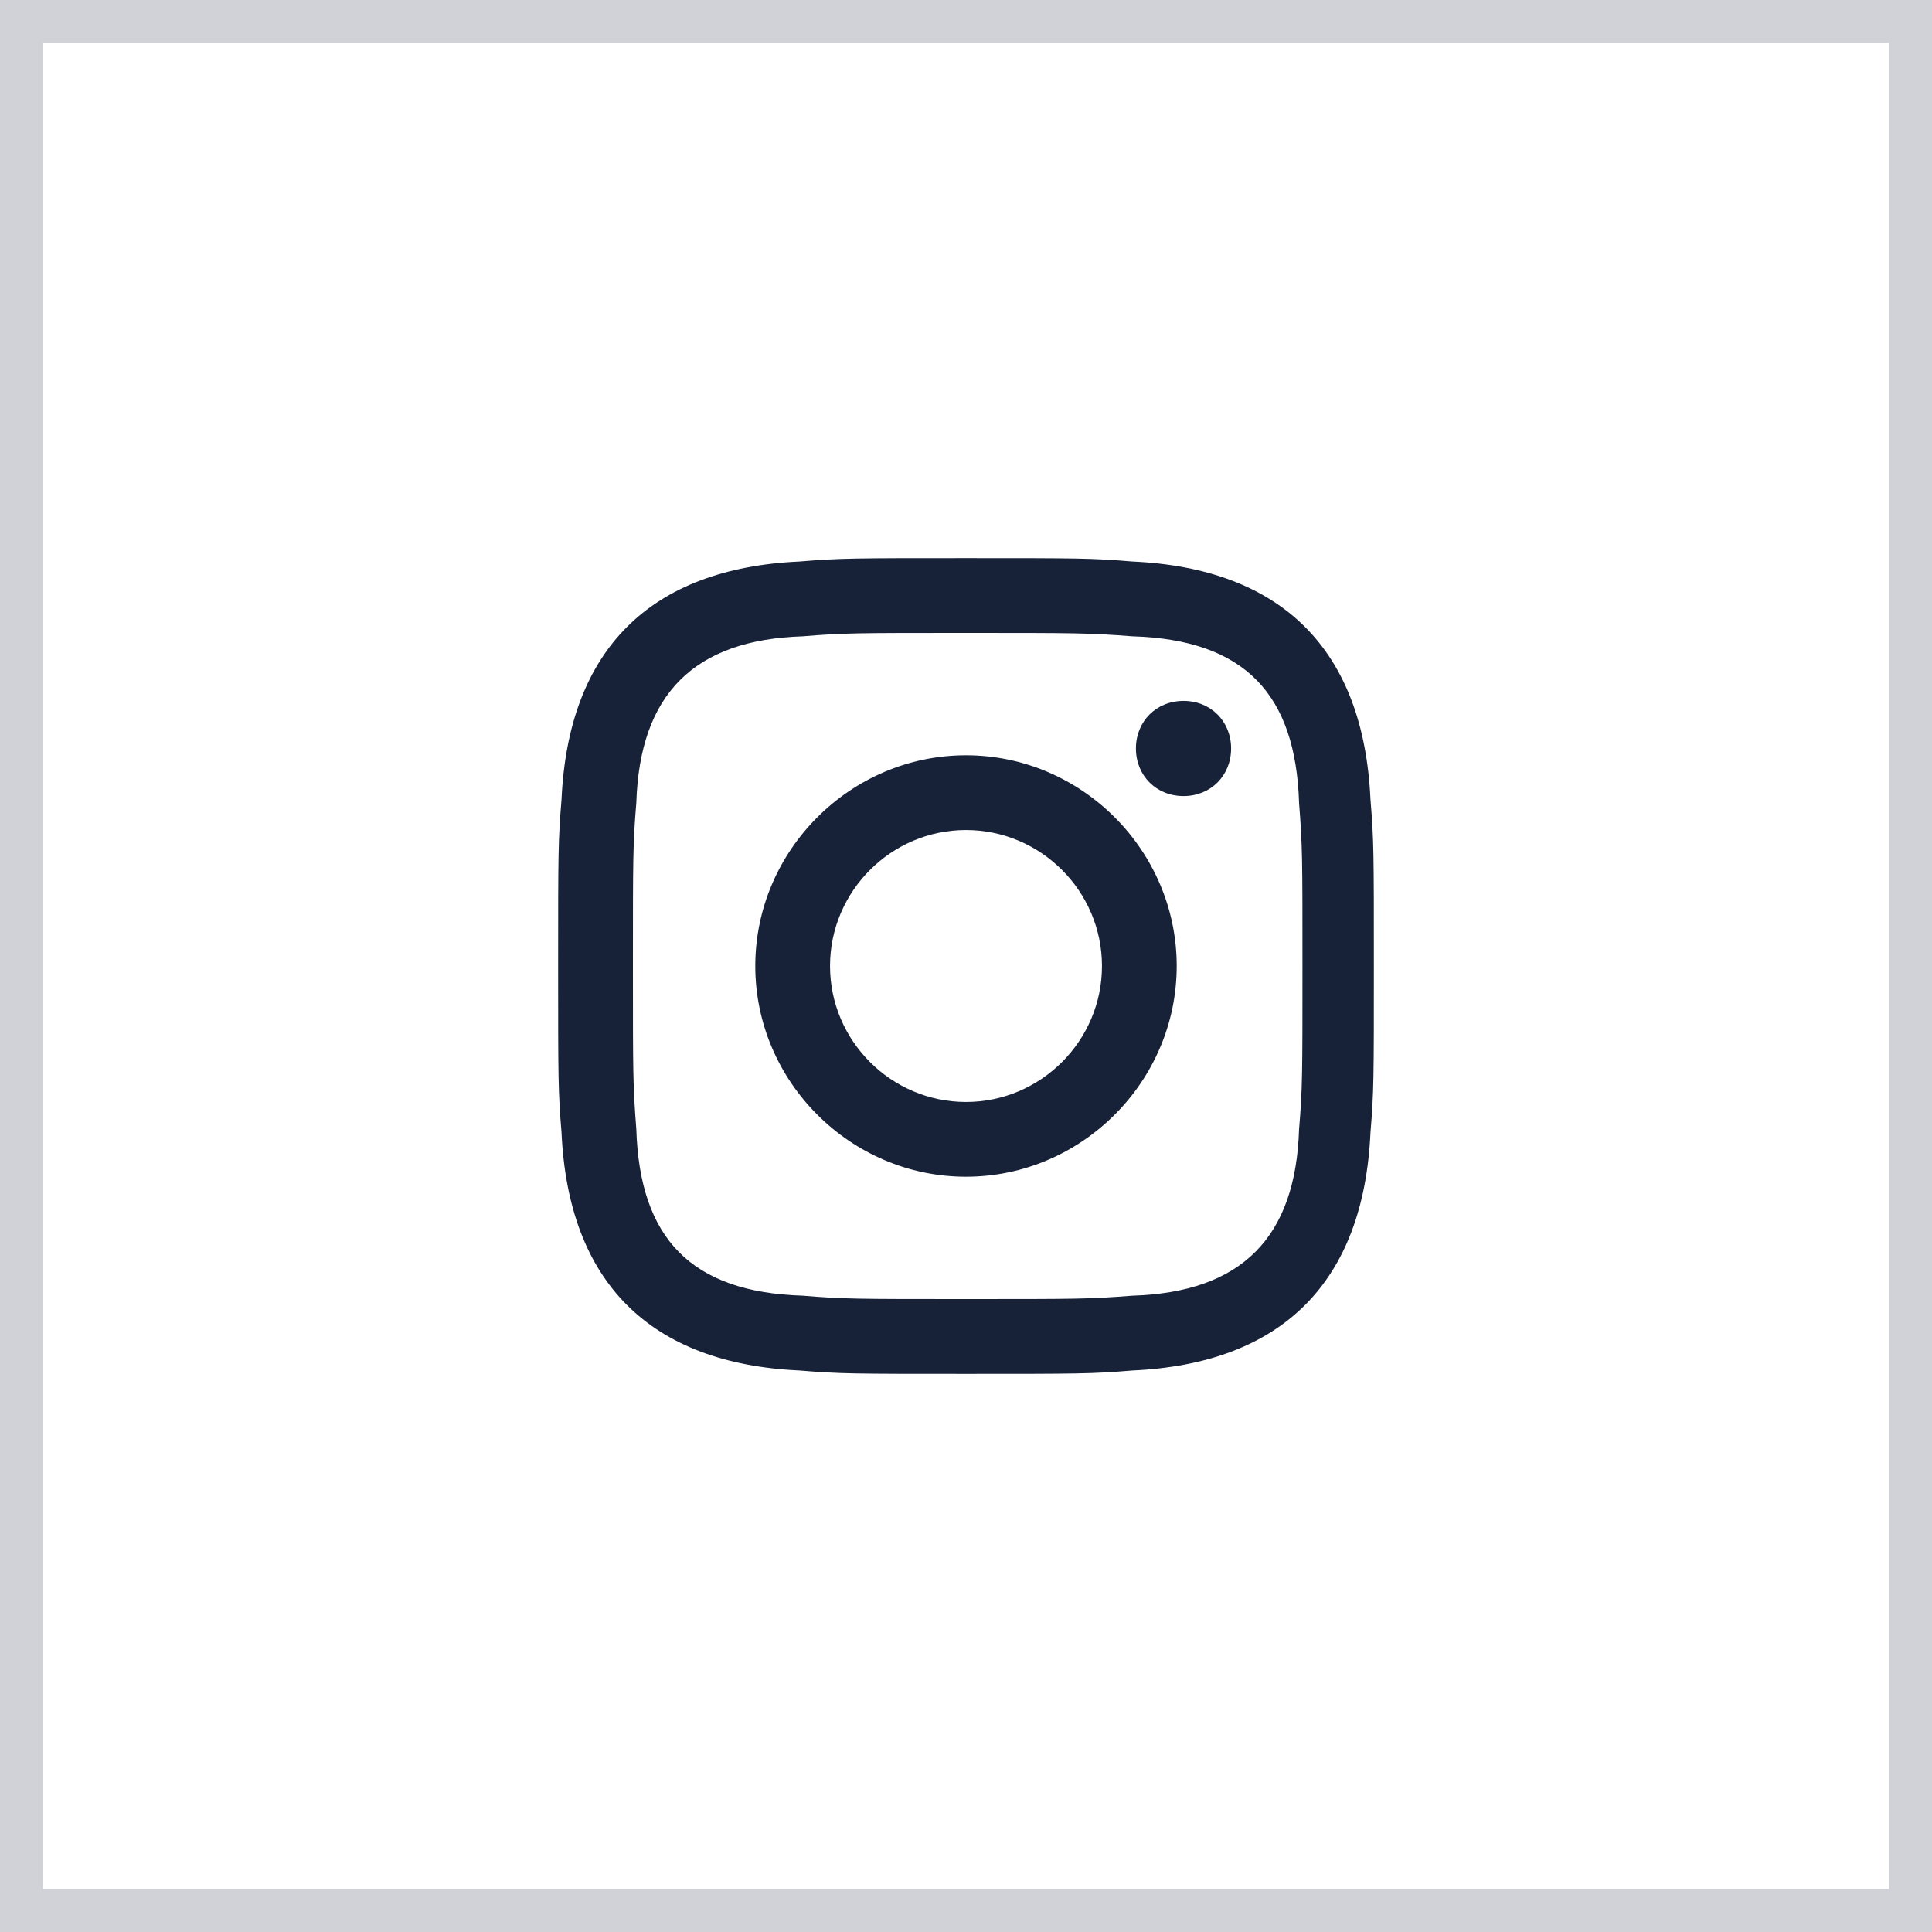 <svg width="45" height="45" viewBox="0 0 45 45" fill="none" xmlns="http://www.w3.org/2000/svg">
<path d="M22.5 14.742C25.033 14.742 25.35 14.742 26.379 14.821C28.992 14.9 30.179 16.167 30.258 18.7C30.337 19.729 30.337 19.967 30.337 22.5C30.337 25.033 30.337 25.35 30.258 26.3C30.179 28.833 28.913 30.1 26.379 30.179C25.35 30.258 25.113 30.258 22.5 30.258C19.967 30.258 19.65 30.258 18.7 30.179C16.087 30.1 14.9 28.833 14.821 26.3C14.742 25.271 14.742 25.033 14.742 22.5C14.742 19.967 14.742 19.65 14.821 18.7C14.9 16.167 16.167 14.9 18.7 14.821C19.65 14.742 19.967 14.742 22.5 14.742ZM22.5 13C19.887 13 19.571 13 18.621 13.079C15.137 13.238 13.238 15.137 13.079 18.621C13 19.571 13 19.887 13 22.5C13 25.113 13 25.429 13.079 26.379C13.238 29.863 15.137 31.762 18.621 31.921C19.571 32 19.887 32 22.5 32C25.113 32 25.429 32 26.379 31.921C29.863 31.762 31.762 29.863 31.921 26.379C32 25.429 32 25.113 32 22.5C32 19.887 32 19.571 31.921 18.621C31.762 15.137 29.863 13.238 26.379 13.079C25.429 13 25.113 13 22.5 13ZM22.5 17.592C19.808 17.592 17.592 19.808 17.592 22.5C17.592 25.192 19.808 27.408 22.5 27.408C25.192 27.408 27.408 25.192 27.408 22.5C27.408 19.808 25.192 17.592 22.5 17.592ZM22.5 25.667C20.758 25.667 19.333 24.242 19.333 22.5C19.333 20.758 20.758 19.333 22.5 19.333C24.242 19.333 25.667 20.758 25.667 22.5C25.667 24.242 24.242 25.667 22.5 25.667ZM27.567 16.325C26.933 16.325 26.458 16.8 26.458 17.433C26.458 18.067 26.933 18.542 27.567 18.542C28.2 18.542 28.675 18.067 28.675 17.433C28.675 16.8 28.2 16.325 27.567 16.325Z" fill="#172239"/>
<rect x="0.5" y="0.5" width="44" height="44" stroke="#172239" stroke-opacity="0.2"/>
</svg>
